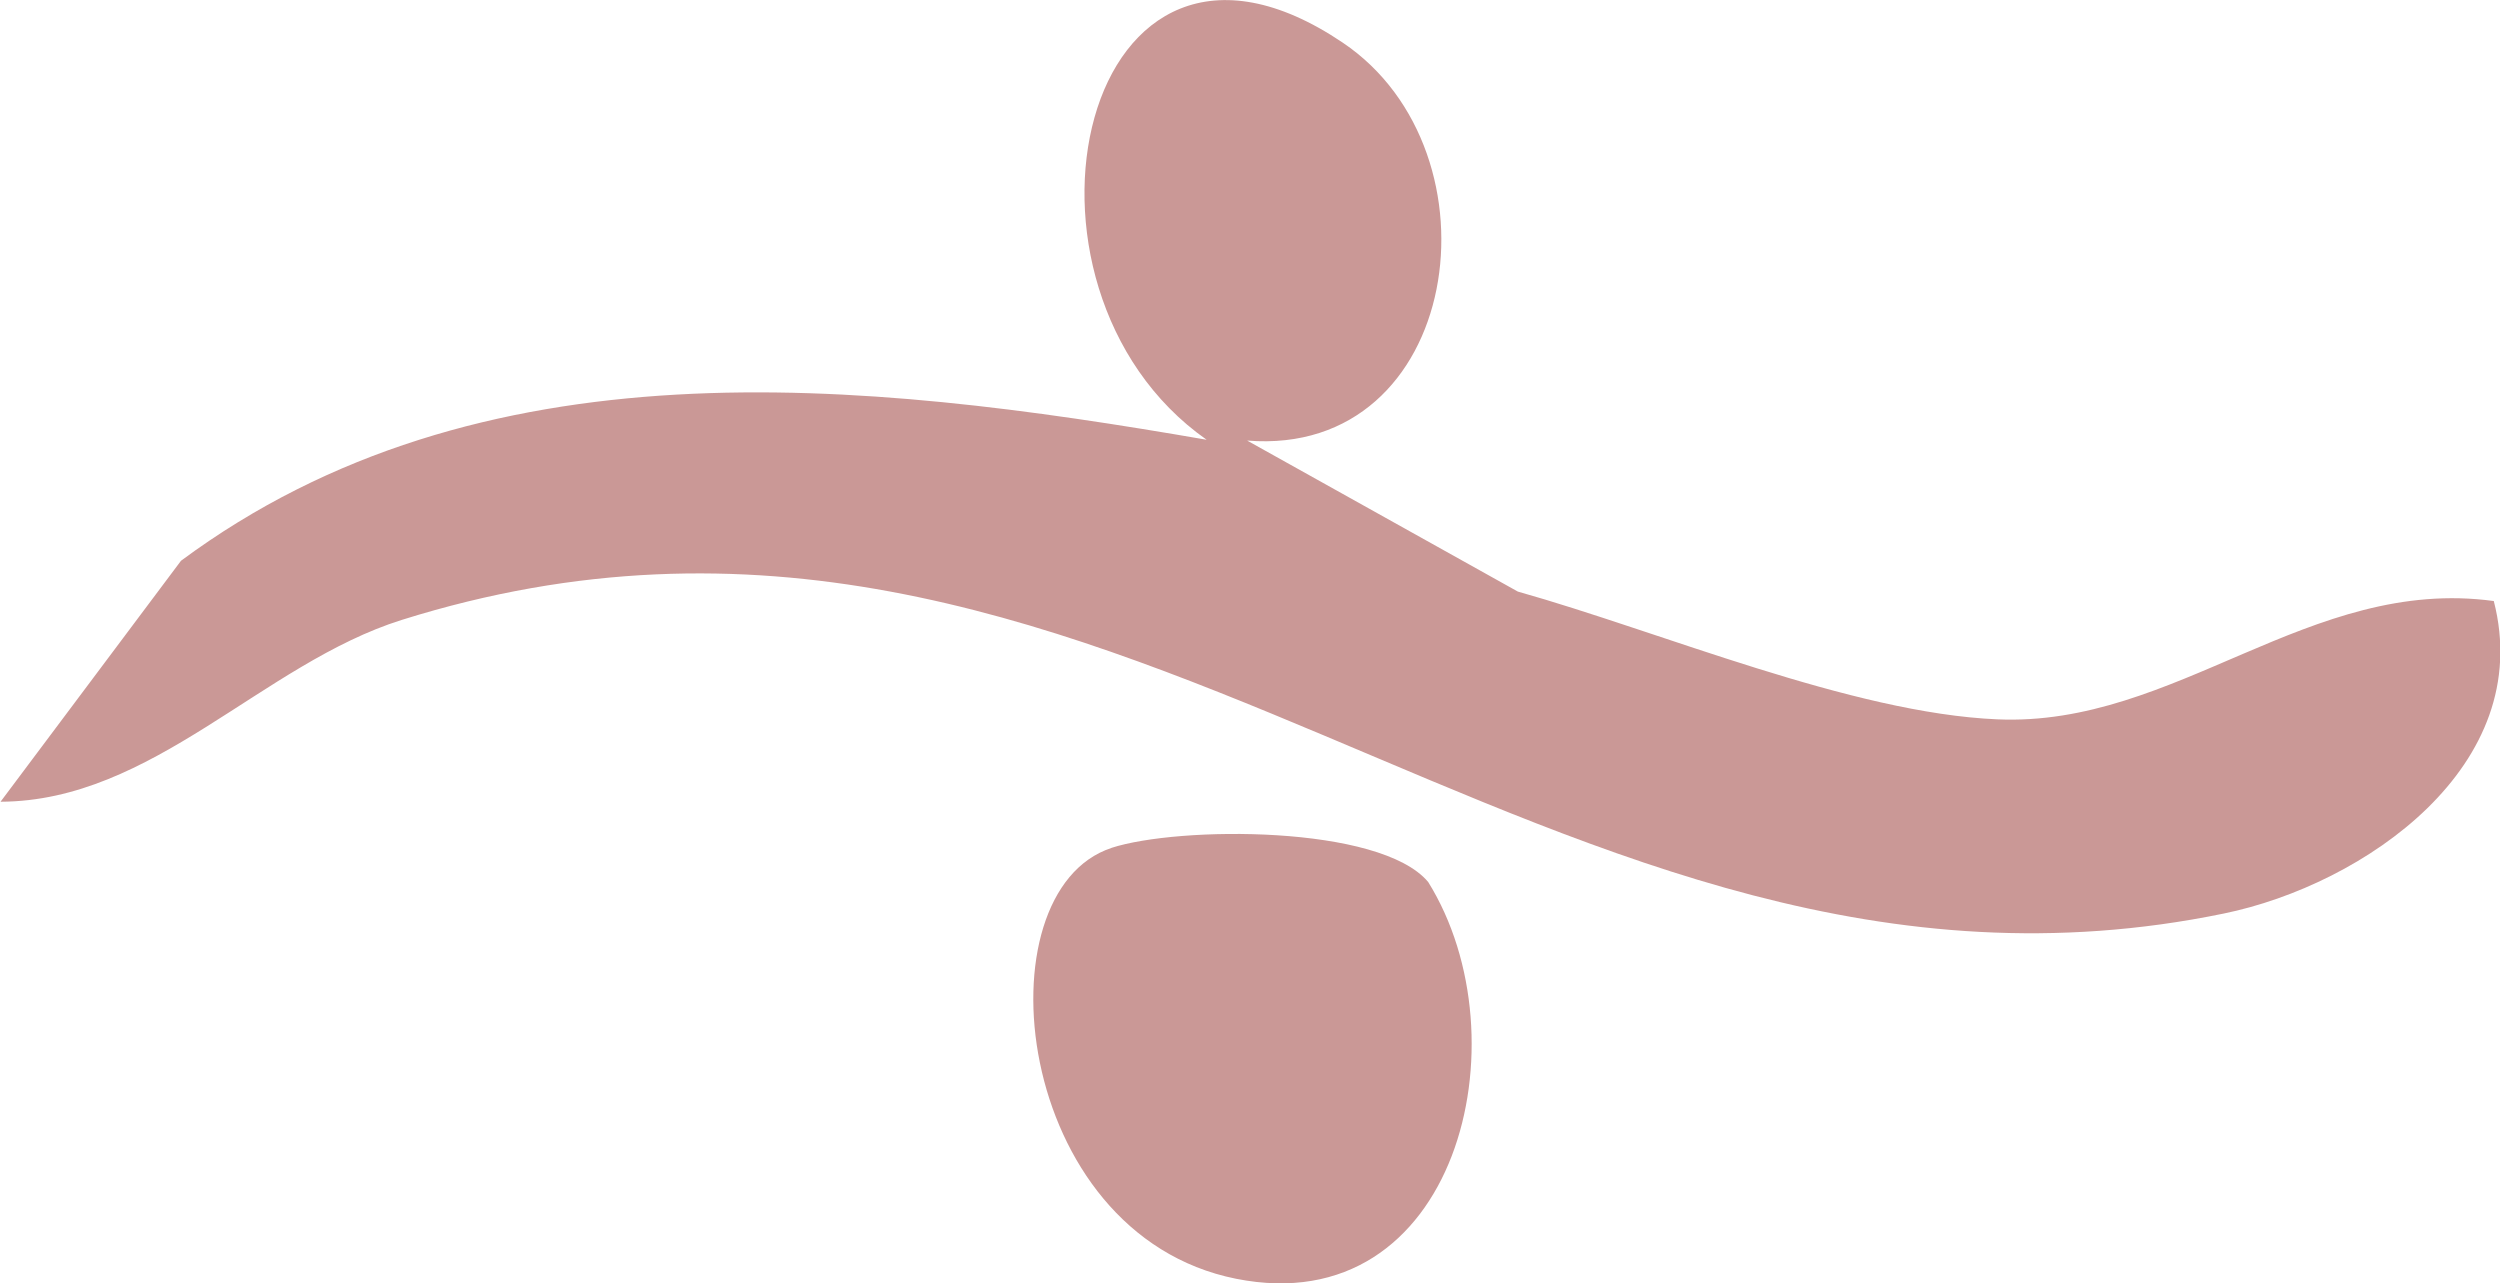 <svg xmlns="http://www.w3.org/2000/svg" id="Layer_2" data-name="Layer 2" viewBox="0 0 92.55 47.51"><defs><style>      .cls-1 {        fill: #ca9896;        stroke-width: 0px;      }    </style></defs><g id="Layer_1-2" data-name="Layer 1"><g><path class="cls-1" d="M6.7,20.76c11.08-8.21,25.16-6.7,37.97-4.48-8.1-5.68-4.65-21.24,5.04-14.7,6.04,4.07,4.39,15.37-3.54,14.73l10.02,5.59c5.3,1.49,12.36,4.5,17.75,4.73,6.62.29,11.55-5.31,18.38-4.38,1.57,6.09-4.79,10.5-10,11.57-25.09,5.17-41.2-19.11-67.45-10.87-5.15,1.62-9.22,6.71-14.85,6.73"></path><path class="cls-1" d="M41.14,31.39c2.49-.81,9.95-.86,11.73,1.26,3.63,5.83,1.07,16.32-7.11,14.69-8.29-1.66-9.54-14.34-4.61-15.95Z"></path></g></g></svg>